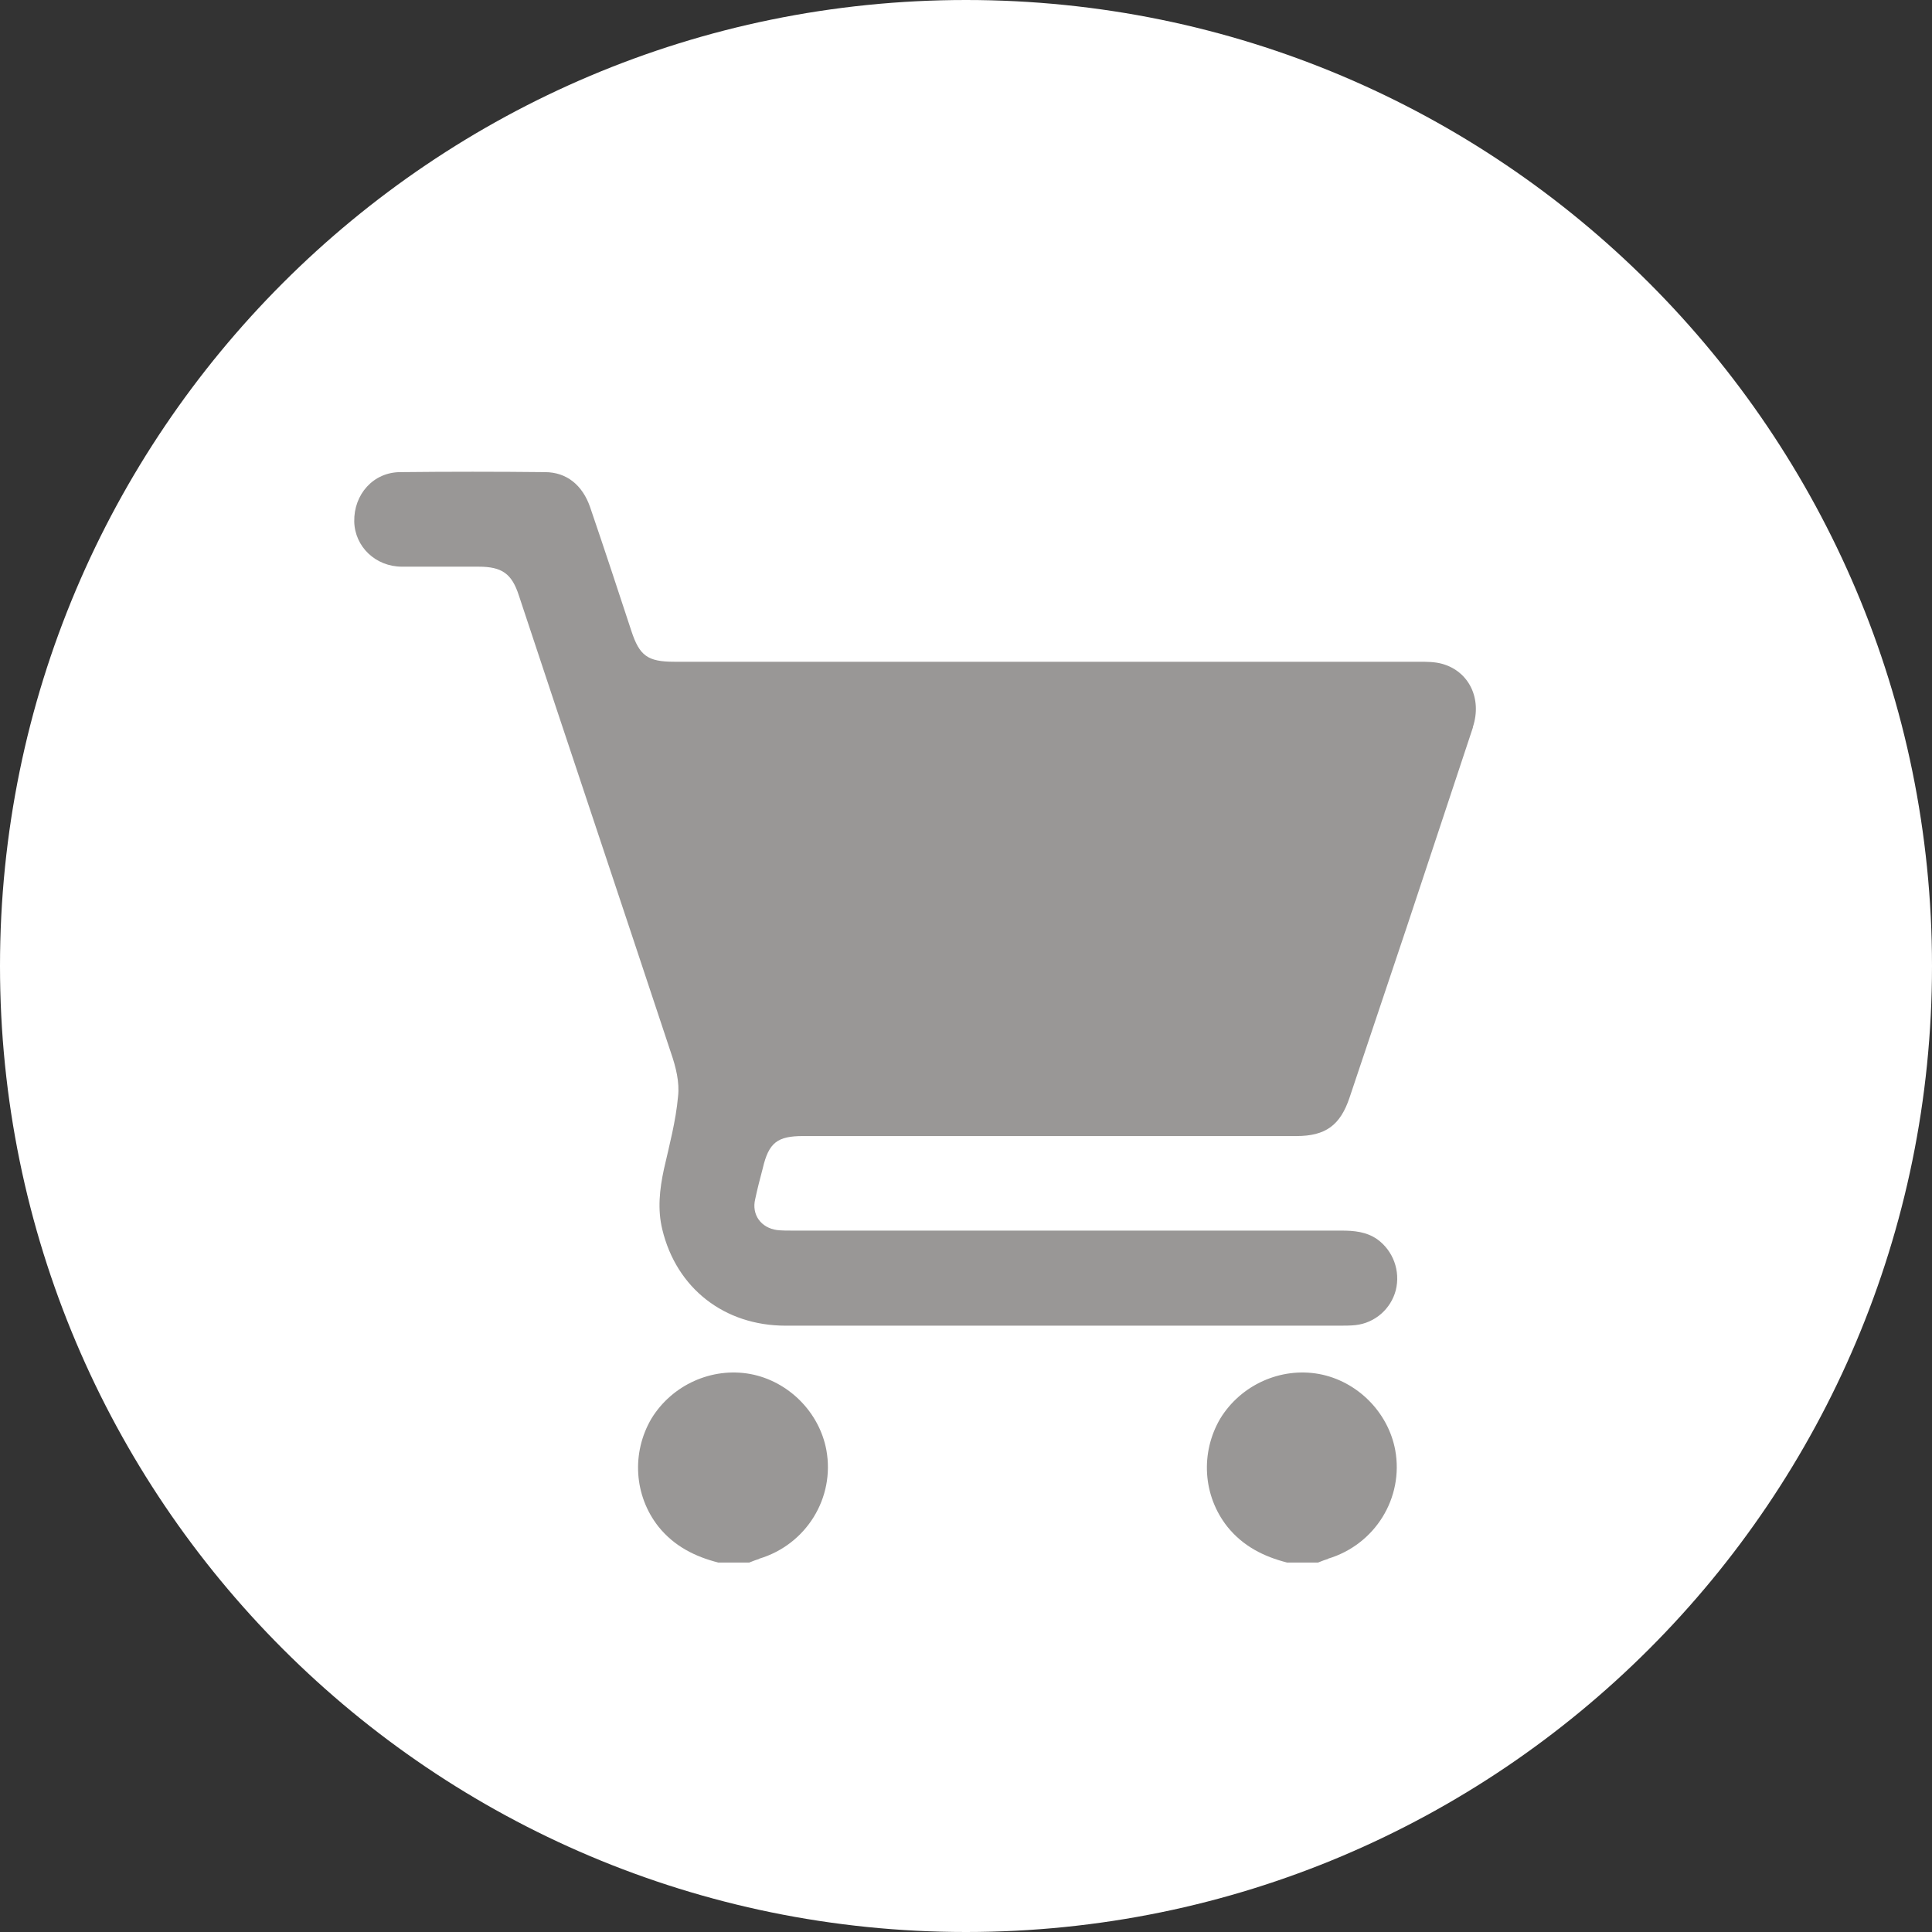 <?xml version="1.0" encoding="UTF-8"?> <svg xmlns="http://www.w3.org/2000/svg" width="48" height="48" viewBox="0 0 48 48" fill="none"><rect x="0" y="0" width="48" height="48" fill="#333333" stroke="none"/><g clip-path="url(#clip0_4356_443)"><path d="M24 48C37.255 48 48 37.255 48 24C48 10.745 37.255 0 24 0C10.745 0 0 10.745 0 24C0 37.255 10.745 48 24 48Z" fill="white"></path><path d="M18.871 38.727C18.79 38.754 18.709 38.781 18.615 38.821H17.845C17.265 38.673 16.752 38.416 16.36 37.93C15.753 37.161 15.685 36.095 16.185 35.244C16.698 34.407 17.683 33.962 18.642 34.137C19.586 34.313 20.356 35.082 20.531 36.027C20.747 37.215 20.032 38.376 18.858 38.727H18.871Z" fill="#999796"></path><path d="M33.003 38.727C32.922 38.754 32.841 38.781 32.747 38.821H31.977C31.397 38.673 30.884 38.416 30.493 37.93C29.885 37.161 29.818 36.095 30.317 35.244C30.83 34.407 31.816 33.962 32.774 34.137C33.719 34.313 34.488 35.082 34.664 36.027C34.88 37.215 34.164 38.376 32.99 38.727H33.003Z" fill="#999796"></path><path d="M36.594 18.074C36.041 19.735 35.501 21.381 34.947 23.042C34.475 24.445 34.002 25.863 33.53 27.267C33.3 27.955 32.936 28.225 32.207 28.225C28.117 28.225 24.041 28.225 19.951 28.225C19.316 28.225 19.1 28.387 18.952 29.021C18.884 29.278 18.817 29.534 18.763 29.791C18.668 30.182 18.911 30.506 19.303 30.56C19.424 30.574 19.559 30.574 19.694 30.574C24.243 30.574 28.792 30.574 33.328 30.574C33.638 30.574 33.948 30.601 34.218 30.79C34.61 31.073 34.799 31.573 34.677 32.059C34.556 32.517 34.164 32.868 33.678 32.922C33.544 32.936 33.408 32.936 33.26 32.936C30.938 32.936 28.617 32.936 26.308 32.936C24 32.936 21.786 32.936 19.519 32.936C17.993 32.936 16.806 32.005 16.455 30.547C16.333 30.047 16.387 29.548 16.495 29.048C16.63 28.454 16.792 27.847 16.846 27.24C16.887 26.889 16.792 26.511 16.671 26.16C15.415 22.367 14.146 18.587 12.891 14.794C12.716 14.254 12.473 14.079 11.892 14.079C11.258 14.079 10.623 14.079 9.989 14.079C9.327 14.079 8.815 13.579 8.801 12.958C8.788 12.284 9.274 11.73 9.948 11.73C11.15 11.717 12.338 11.717 13.539 11.73C14.079 11.73 14.47 12.054 14.659 12.594C15.01 13.62 15.348 14.646 15.685 15.672C15.888 16.293 16.09 16.441 16.752 16.441C22.92 16.441 29.076 16.441 35.244 16.441C35.447 16.441 35.649 16.441 35.838 16.495C36.5 16.684 36.824 17.359 36.594 18.061V18.074Z" fill="#999796"></path></g><defs><clipPath id="clip0_4356_443"><rect width="48" height="48" fill="white"></rect></clipPath></defs></svg> 